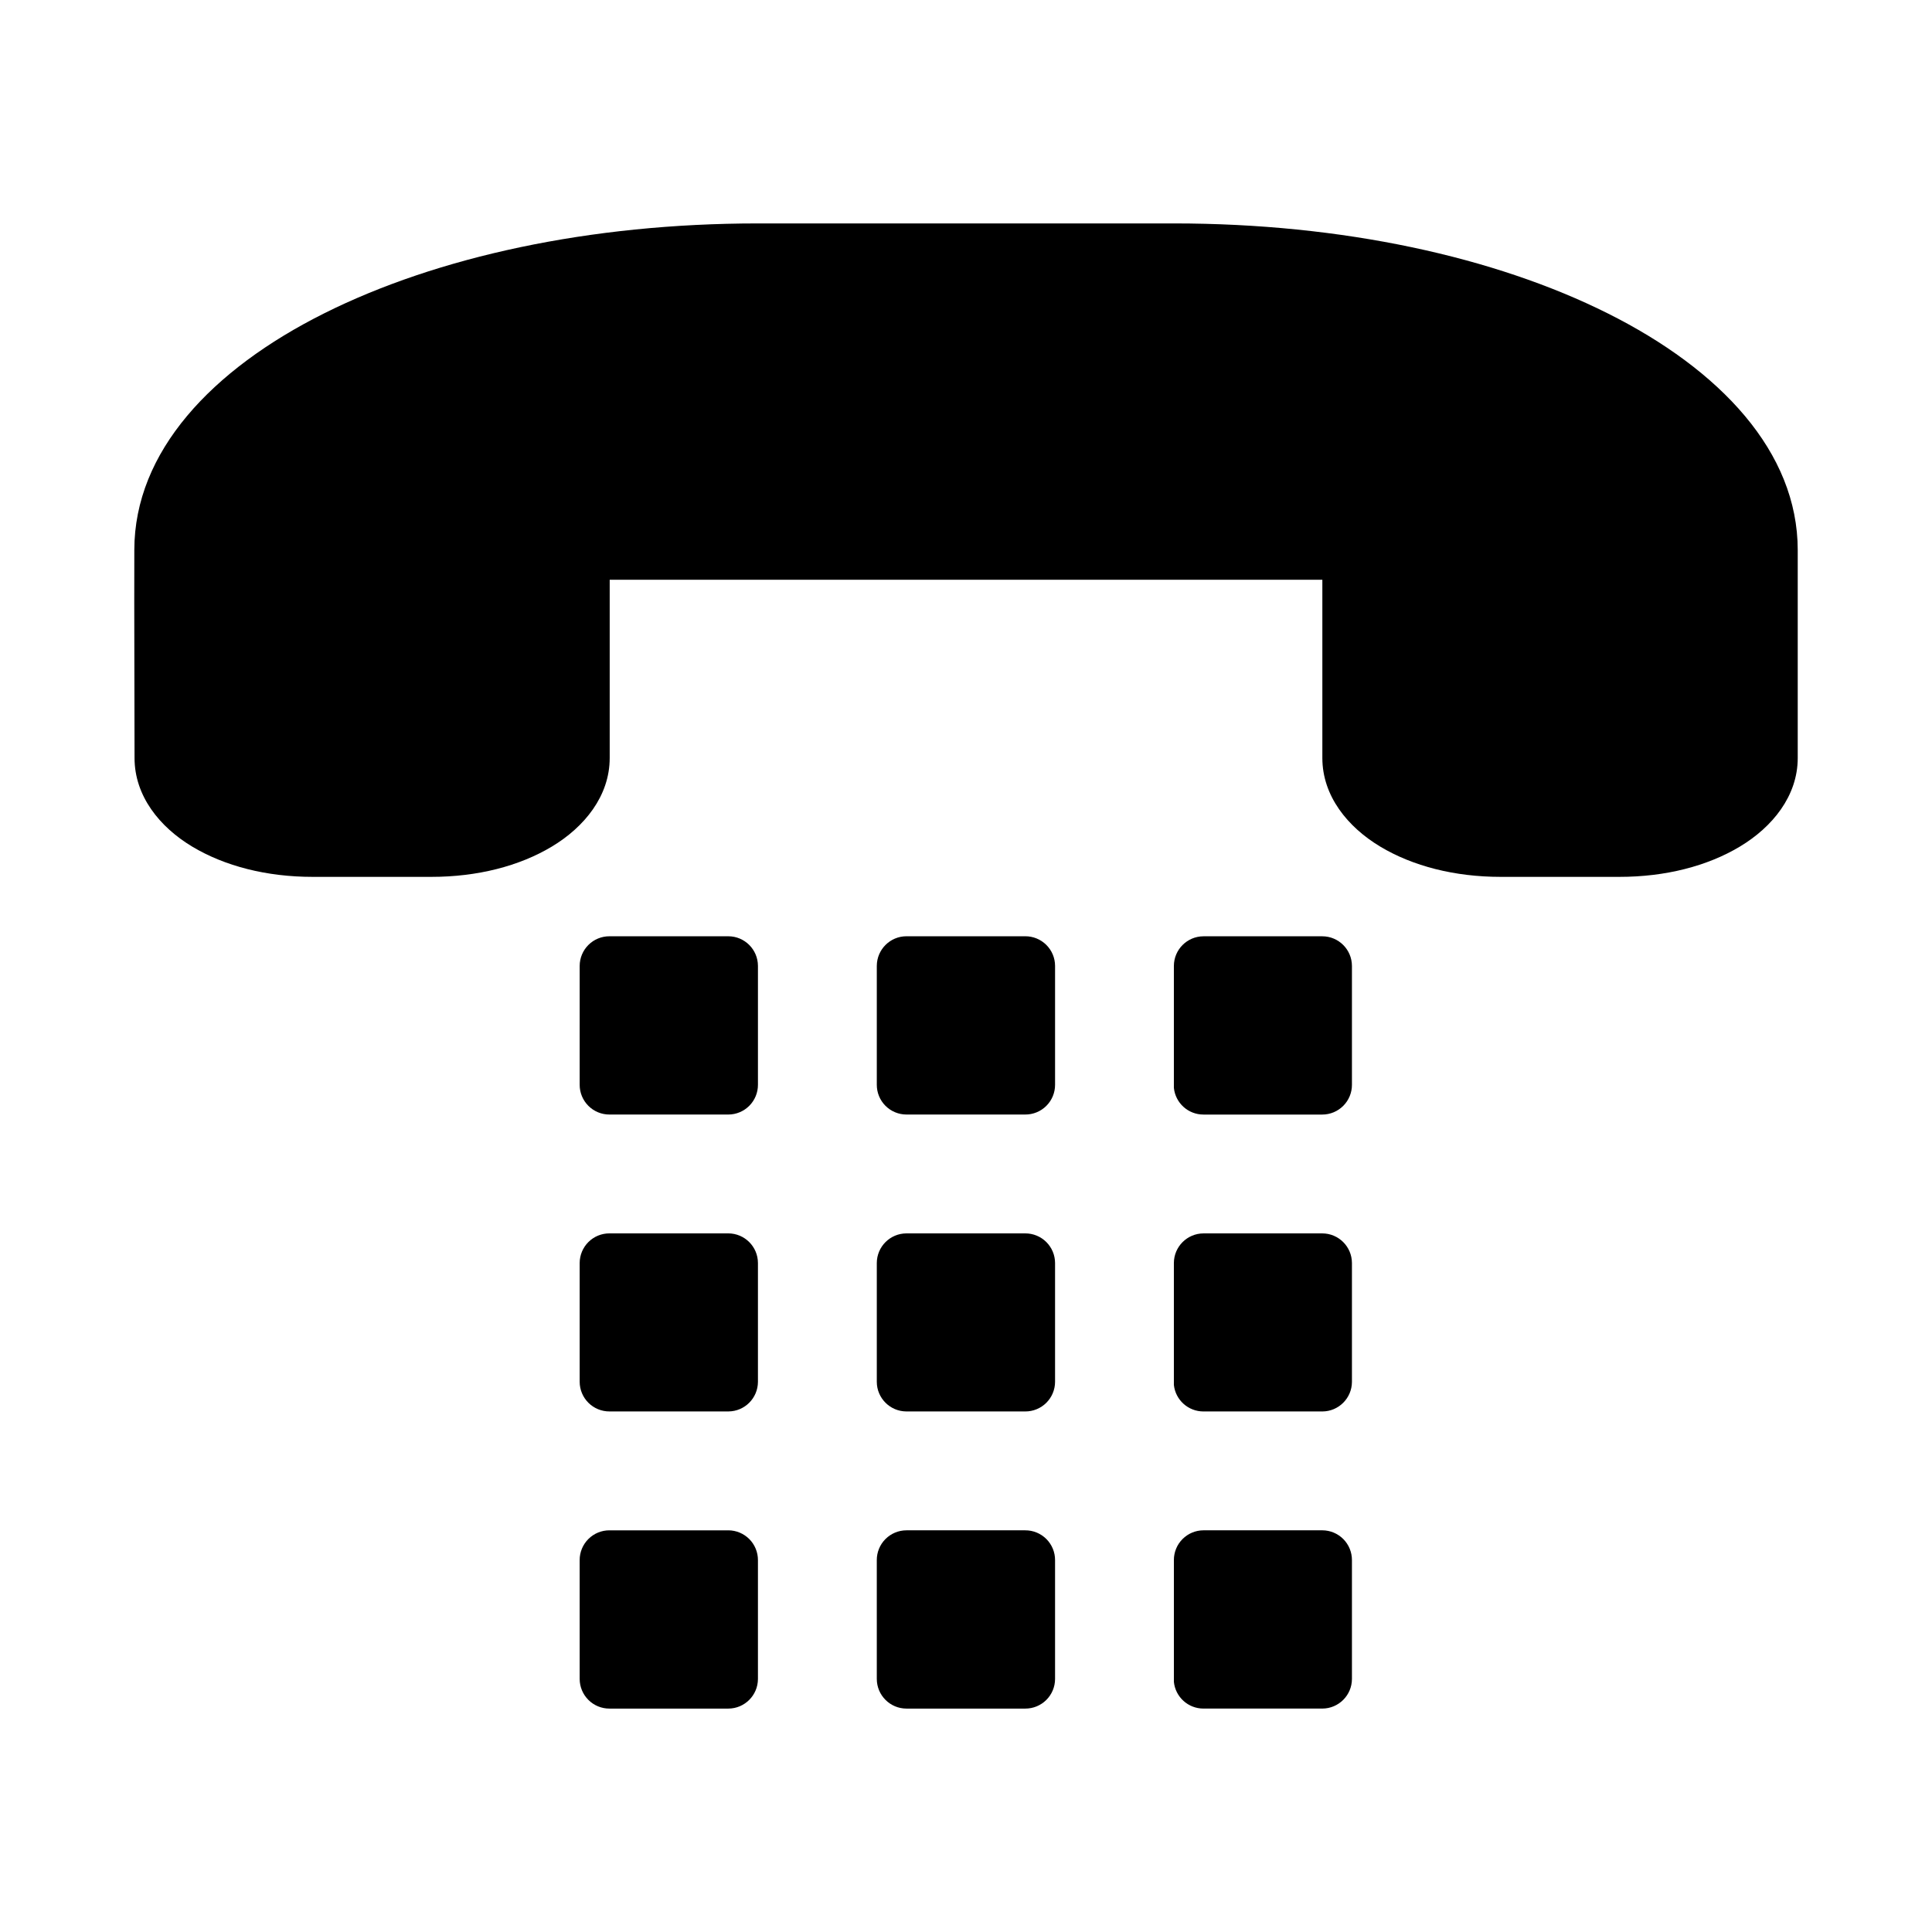 <?xml version="1.0" encoding="UTF-8"?>
<!-- Uploaded to: SVG Repo, www.svgrepo.com, Generator: SVG Repo Mixer Tools -->
<svg fill="#000000" width="800px" height="800px" version="1.1" viewBox="144 144 512 512" xmlns="http://www.w3.org/2000/svg">
 <g>
  <path d="m344.86 203.21c-44.668 0-85.047 8.879-114.94 23.824-29.875 14.938-50.293 36.695-50.324 62.699-0.059 18.457 0.059 36.828 0.059 55.148 0 10.062 6.648 18.297 15.281 23.477 8.637 5.18 19.734 8.02 31.902 8.02h31.496c12.172 0 23.27-2.84 31.902-8.02 8.637-5.18 15.34-13.414 15.34-23.477v-47.242h188.86v47.242c0 10.062 6.707 18.297 15.34 23.477 8.637 5.18 19.734 8.02 31.902 8.02h31.496c12.172 0 23.27-2.84 31.902-8.02 8.637-5.18 15.34-13.414 15.34-23.477v-55.09c0-26.027-20.484-47.812-50.383-62.758-29.895-14.949-70.277-23.824-114.94-23.824z"/>
  <path d="m297.62 431.46c-0.012 2.098 0.82 4.113 2.305 5.598s3.5 2.316 5.598 2.305h31.496c2.086-0.004 4.086-0.844 5.559-2.324 1.473-1.484 2.293-3.488 2.285-5.578v-31.496c-0.016-4.328-3.519-7.832-7.844-7.844h-31.496c-2.09-0.008-4.098 0.812-5.578 2.285-1.48 1.469-2.32 3.469-2.324 5.559z"/>
  <path d="m376.36 431.46c-0.008 2.09 0.812 4.094 2.285 5.578 1.469 1.48 3.473 2.32 5.559 2.324h31.496c2.098 0.012 4.113-0.82 5.598-2.305s2.316-3.5 2.305-5.598v-31.496c-0.004-2.09-0.844-4.09-2.324-5.559-1.484-1.473-3.488-2.293-5.578-2.285h-31.496c-4.324 0.012-7.828 3.519-7.844 7.844z"/>
  <path d="m455.09 432.28c0.402 4.031 3.797 7.098 7.848 7.09h31.496c2.086-0.004 4.086-0.844 5.559-2.324 1.473-1.484 2.293-3.488 2.285-5.578v-31.496c-0.016-4.324-3.519-7.832-7.844-7.844h-31.496c-4.328 0.012-7.832 3.516-7.848 7.844v31.496c-0.012 0.27-0.012 0.543 0 0.812z"/>
  <path d="m297.62 510.2c0.004 2.09 0.844 4.09 2.324 5.562 1.48 1.473 3.488 2.293 5.578 2.285h31.496c4.324-0.016 7.828-3.519 7.844-7.848v-31.496c-0.016-4.324-3.519-7.828-7.844-7.844h-31.496c-2.09-0.008-4.098 0.812-5.578 2.285-1.48 1.473-2.32 3.473-2.324 5.559z"/>
  <path d="m376.36 510.2c0.012 4.328 3.519 7.832 7.844 7.848h31.496c2.09 0.008 4.094-0.812 5.578-2.285 1.48-1.473 2.32-3.473 2.324-5.562v-31.496c-0.004-2.086-0.844-4.086-2.324-5.559-1.484-1.473-3.488-2.293-5.578-2.285h-31.496c-4.324 0.016-7.828 3.519-7.844 7.844z"/>
  <path d="m455.09 511.02c0.43 4.004 3.816 7.039 7.848 7.031h31.496c4.324-0.016 7.828-3.519 7.844-7.848v-31.496c-0.016-4.324-3.519-7.828-7.844-7.844h-31.496c-4.328 0.016-7.832 3.519-7.848 7.844v31.496c-0.012 0.273-0.012 0.547 0 0.816z"/>
  <path d="m297.62 588.95c0.004 2.086 0.844 4.086 2.324 5.559 1.48 1.473 3.488 2.293 5.578 2.285h31.496c4.324-0.016 7.828-3.519 7.844-7.844v-31.496c0.008-2.09-0.812-4.098-2.285-5.578-1.473-1.48-3.473-2.32-5.559-2.324h-31.496c-2.098-0.012-4.113 0.82-5.598 2.305-1.484 1.484-2.316 3.5-2.305 5.598z"/>
  <path d="m376.36 588.95c0.016 4.324 3.519 7.828 7.844 7.844h31.496c2.09 0.008 4.094-0.812 5.578-2.285 1.48-1.469 2.32-3.473 2.324-5.559v-31.496c0.012-2.098-0.82-4.113-2.305-5.598-1.484-1.484-3.5-2.316-5.598-2.305h-31.496c-2.086 0.004-4.09 0.844-5.559 2.324-1.473 1.484-2.293 3.488-2.285 5.578z"/>
  <path d="m455.09 589.7c0.402 4.031 3.797 7.098 7.848 7.09h31.496c4.324-0.016 7.828-3.519 7.844-7.844v-31.496c0.008-2.09-0.812-4.094-2.285-5.578-1.473-1.48-3.473-2.32-5.559-2.324h-31.496c-2.09 0.004-4.09 0.844-5.562 2.324-1.473 1.48-2.293 3.488-2.285 5.578v31.496c-0.012 0.25-0.012 0.504 0 0.754z"/>
 </g>
</svg>